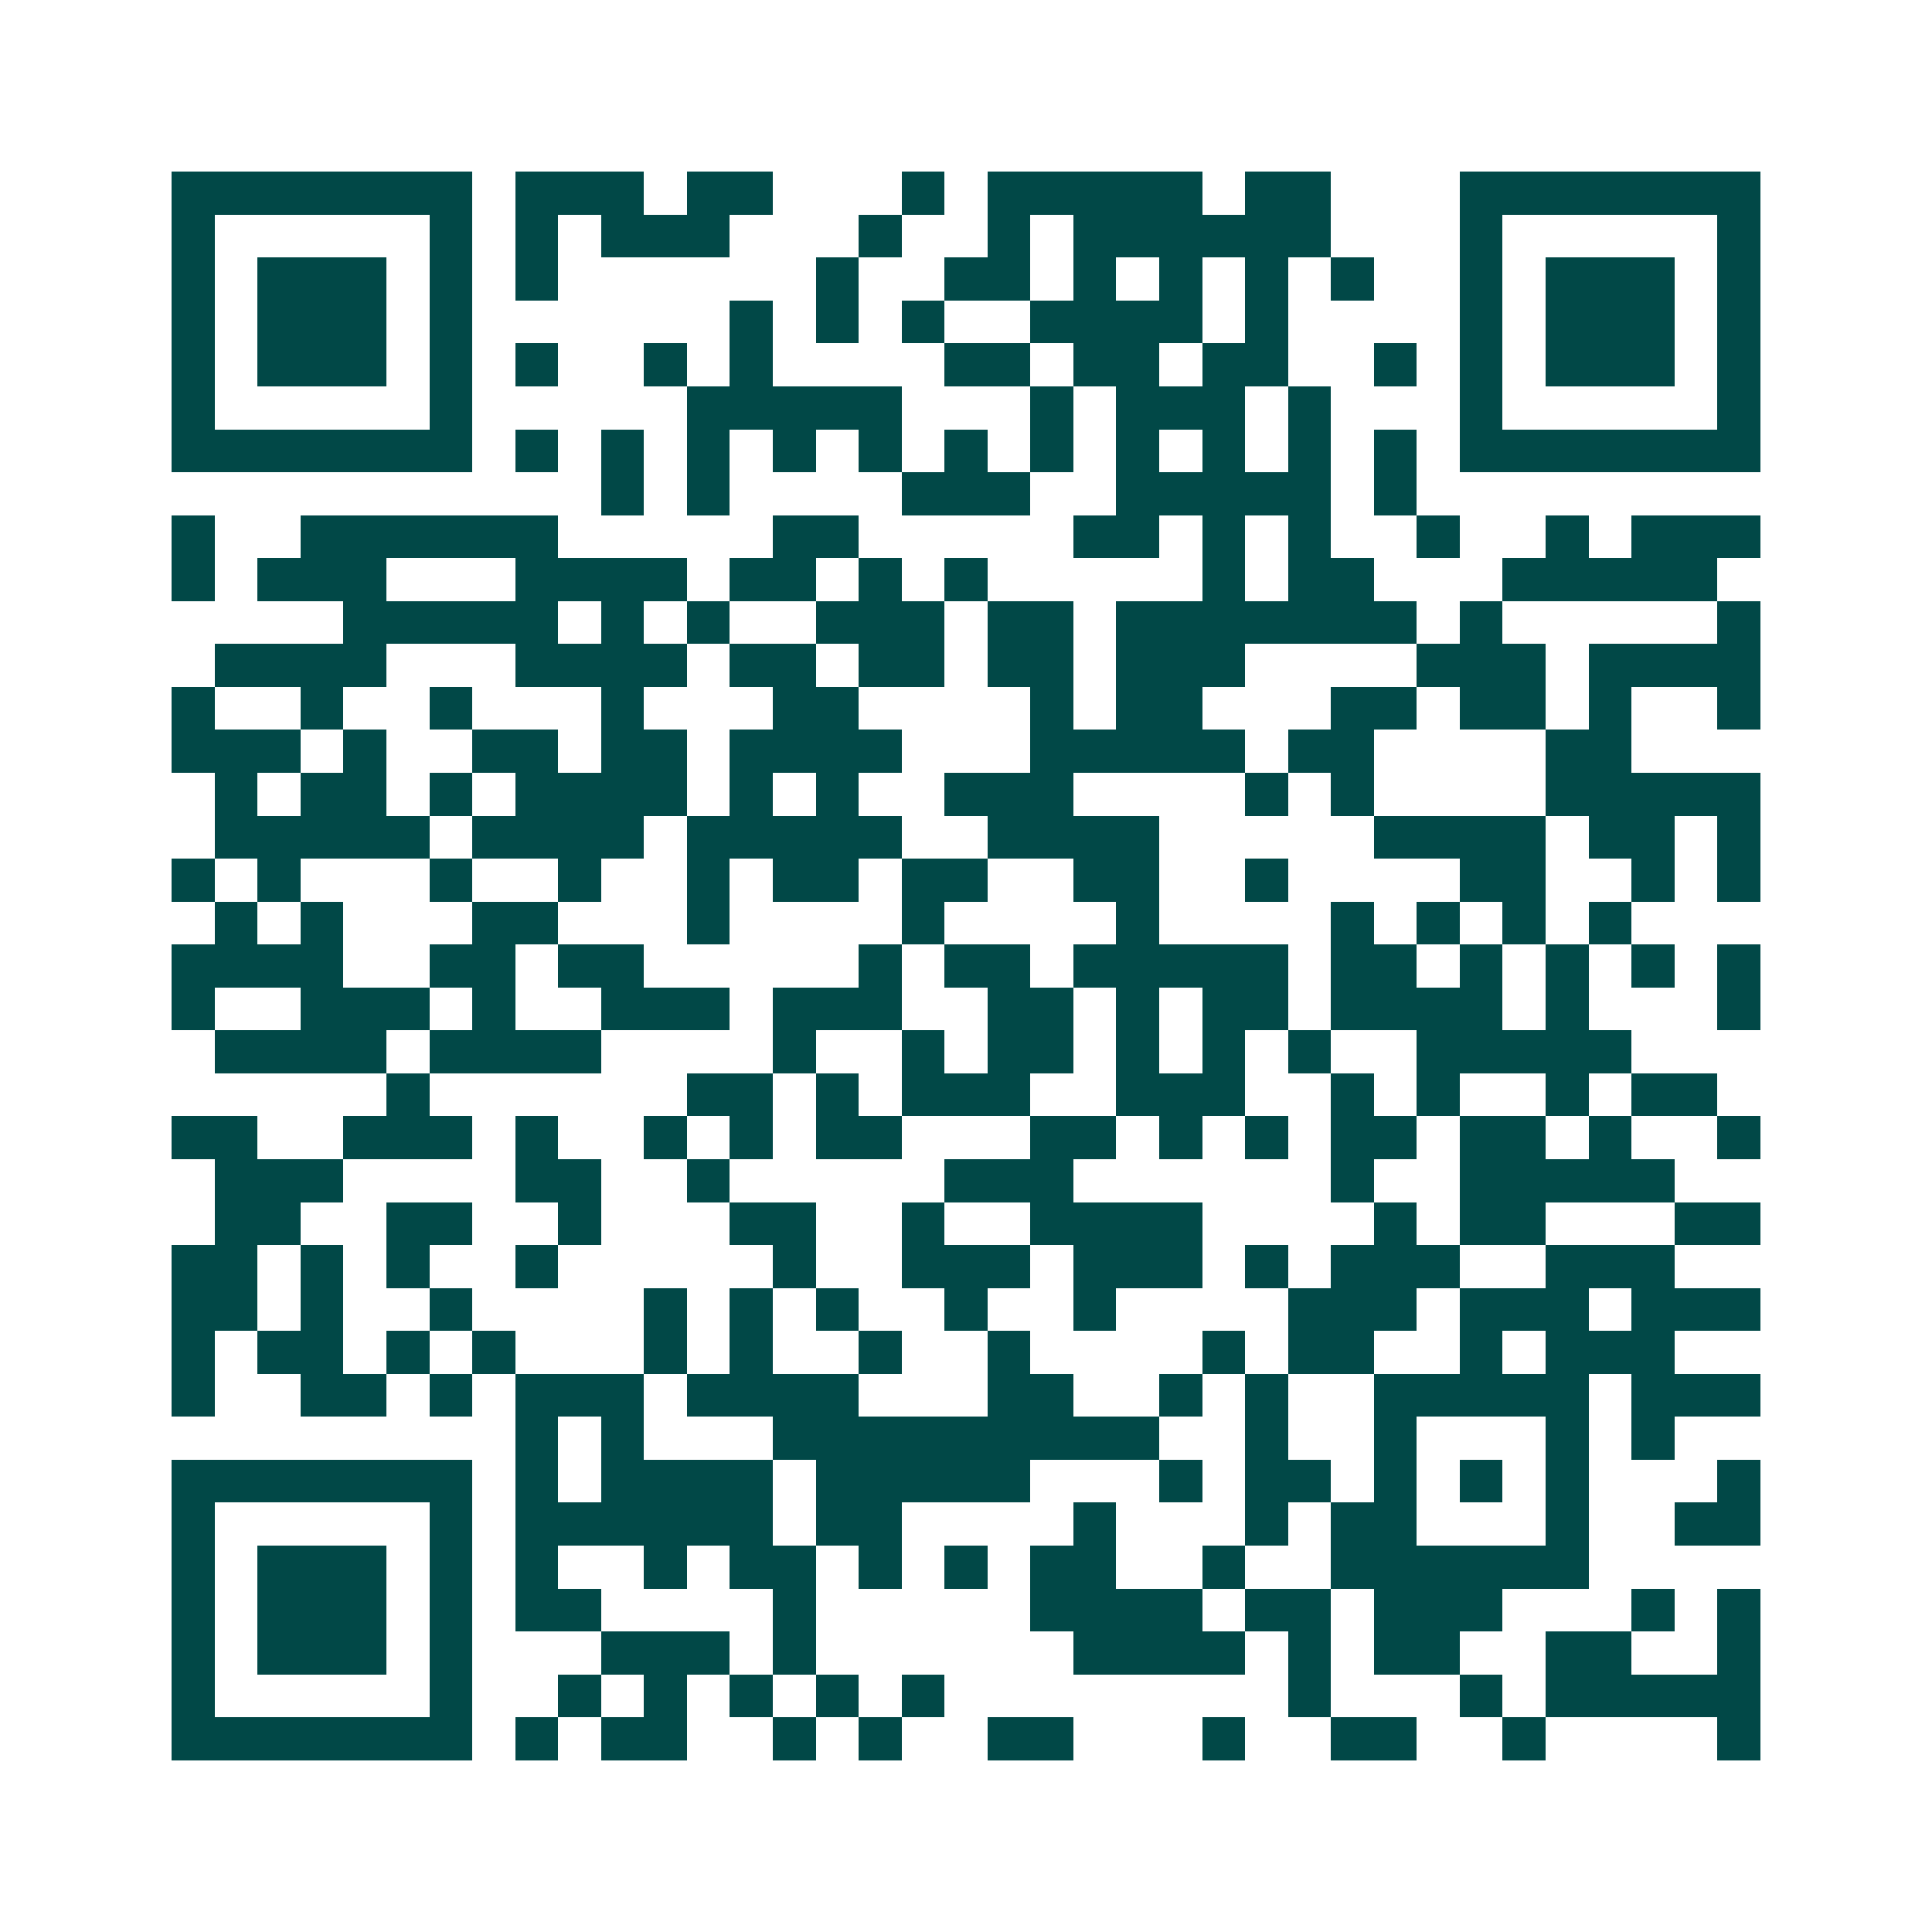 <svg xmlns="http://www.w3.org/2000/svg" width="200" height="200" viewBox="0 0 45 45" shape-rendering="crispEdges"><path fill="#ffffff" d="M0 0h45v45H0z"/><path stroke="#014847" d="M4 4.5h7m1 0h3m1 0h2m3 0h1m1 0h5m1 0h2m3 0h7M4 5.5h1m5 0h1m1 0h1m1 0h3m3 0h1m2 0h1m1 0h6m3 0h1m5 0h1M4 6.5h1m1 0h3m1 0h1m1 0h1m6 0h1m2 0h2m1 0h1m1 0h1m1 0h1m1 0h1m2 0h1m1 0h3m1 0h1M4 7.5h1m1 0h3m1 0h1m6 0h1m1 0h1m1 0h1m2 0h4m1 0h1m4 0h1m1 0h3m1 0h1M4 8.5h1m1 0h3m1 0h1m1 0h1m2 0h1m1 0h1m4 0h2m1 0h2m1 0h2m2 0h1m1 0h1m1 0h3m1 0h1M4 9.5h1m5 0h1m5 0h5m3 0h1m1 0h3m1 0h1m3 0h1m5 0h1M4 10.5h7m1 0h1m1 0h1m1 0h1m1 0h1m1 0h1m1 0h1m1 0h1m1 0h1m1 0h1m1 0h1m1 0h1m1 0h7M14 11.5h1m1 0h1m4 0h3m2 0h5m1 0h1M4 12.5h1m2 0h6m5 0h2m5 0h2m1 0h1m1 0h1m2 0h1m2 0h1m1 0h3M4 13.5h1m1 0h3m3 0h4m1 0h2m1 0h1m1 0h1m5 0h1m1 0h2m3 0h5M8 14.5h5m1 0h1m1 0h1m2 0h3m1 0h2m1 0h7m1 0h1m5 0h1M5 15.5h4m3 0h4m1 0h2m1 0h2m1 0h2m1 0h3m4 0h3m1 0h4M4 16.5h1m2 0h1m2 0h1m3 0h1m3 0h2m4 0h1m1 0h2m3 0h2m1 0h2m1 0h1m2 0h1M4 17.5h3m1 0h1m2 0h2m1 0h2m1 0h4m3 0h5m1 0h2m4 0h2M5 18.5h1m1 0h2m1 0h1m1 0h4m1 0h1m1 0h1m2 0h3m4 0h1m1 0h1m4 0h5M5 19.5h5m1 0h4m1 0h5m2 0h4m5 0h4m1 0h2m1 0h1M4 20.5h1m1 0h1m3 0h1m2 0h1m2 0h1m1 0h2m1 0h2m2 0h2m2 0h1m4 0h2m2 0h1m1 0h1M5 21.5h1m1 0h1m3 0h2m3 0h1m4 0h1m4 0h1m4 0h1m1 0h1m1 0h1m1 0h1M4 22.5h4m2 0h2m1 0h2m5 0h1m1 0h2m1 0h5m1 0h2m1 0h1m1 0h1m1 0h1m1 0h1M4 23.5h1m2 0h3m1 0h1m2 0h3m1 0h3m2 0h2m1 0h1m1 0h2m1 0h4m1 0h1m3 0h1M5 24.5h4m1 0h4m4 0h1m2 0h1m1 0h2m1 0h1m1 0h1m1 0h1m2 0h5M9 25.5h1m6 0h2m1 0h1m1 0h3m2 0h3m2 0h1m1 0h1m2 0h1m1 0h2M4 26.5h2m2 0h3m1 0h1m2 0h1m1 0h1m1 0h2m3 0h2m1 0h1m1 0h1m1 0h2m1 0h2m1 0h1m2 0h1M5 27.5h3m4 0h2m2 0h1m5 0h3m6 0h1m2 0h5M5 28.5h2m2 0h2m2 0h1m3 0h2m2 0h1m2 0h4m4 0h1m1 0h2m3 0h2M4 29.5h2m1 0h1m1 0h1m2 0h1m5 0h1m2 0h3m1 0h3m1 0h1m1 0h3m2 0h3M4 30.5h2m1 0h1m2 0h1m4 0h1m1 0h1m1 0h1m2 0h1m2 0h1m4 0h3m1 0h3m1 0h3M4 31.5h1m1 0h2m1 0h1m1 0h1m3 0h1m1 0h1m2 0h1m2 0h1m4 0h1m1 0h2m2 0h1m1 0h3M4 32.5h1m2 0h2m1 0h1m1 0h3m1 0h4m3 0h2m2 0h1m1 0h1m2 0h5m1 0h3M12 33.5h1m1 0h1m3 0h9m2 0h1m2 0h1m3 0h1m1 0h1M4 34.5h7m1 0h1m1 0h4m1 0h5m3 0h1m1 0h2m1 0h1m1 0h1m1 0h1m3 0h1M4 35.5h1m5 0h1m1 0h6m1 0h2m4 0h1m3 0h1m1 0h2m3 0h1m2 0h2M4 36.5h1m1 0h3m1 0h1m1 0h1m2 0h1m1 0h2m1 0h1m1 0h1m1 0h2m2 0h1m2 0h6M4 37.5h1m1 0h3m1 0h1m1 0h2m4 0h1m5 0h4m1 0h2m1 0h3m3 0h1m1 0h1M4 38.5h1m1 0h3m1 0h1m3 0h3m1 0h1m6 0h4m1 0h1m1 0h2m2 0h2m2 0h1M4 39.5h1m5 0h1m2 0h1m1 0h1m1 0h1m1 0h1m1 0h1m8 0h1m3 0h1m1 0h5M4 40.5h7m1 0h1m1 0h2m2 0h1m1 0h1m2 0h2m3 0h1m2 0h2m2 0h1m4 0h1"/></svg>
